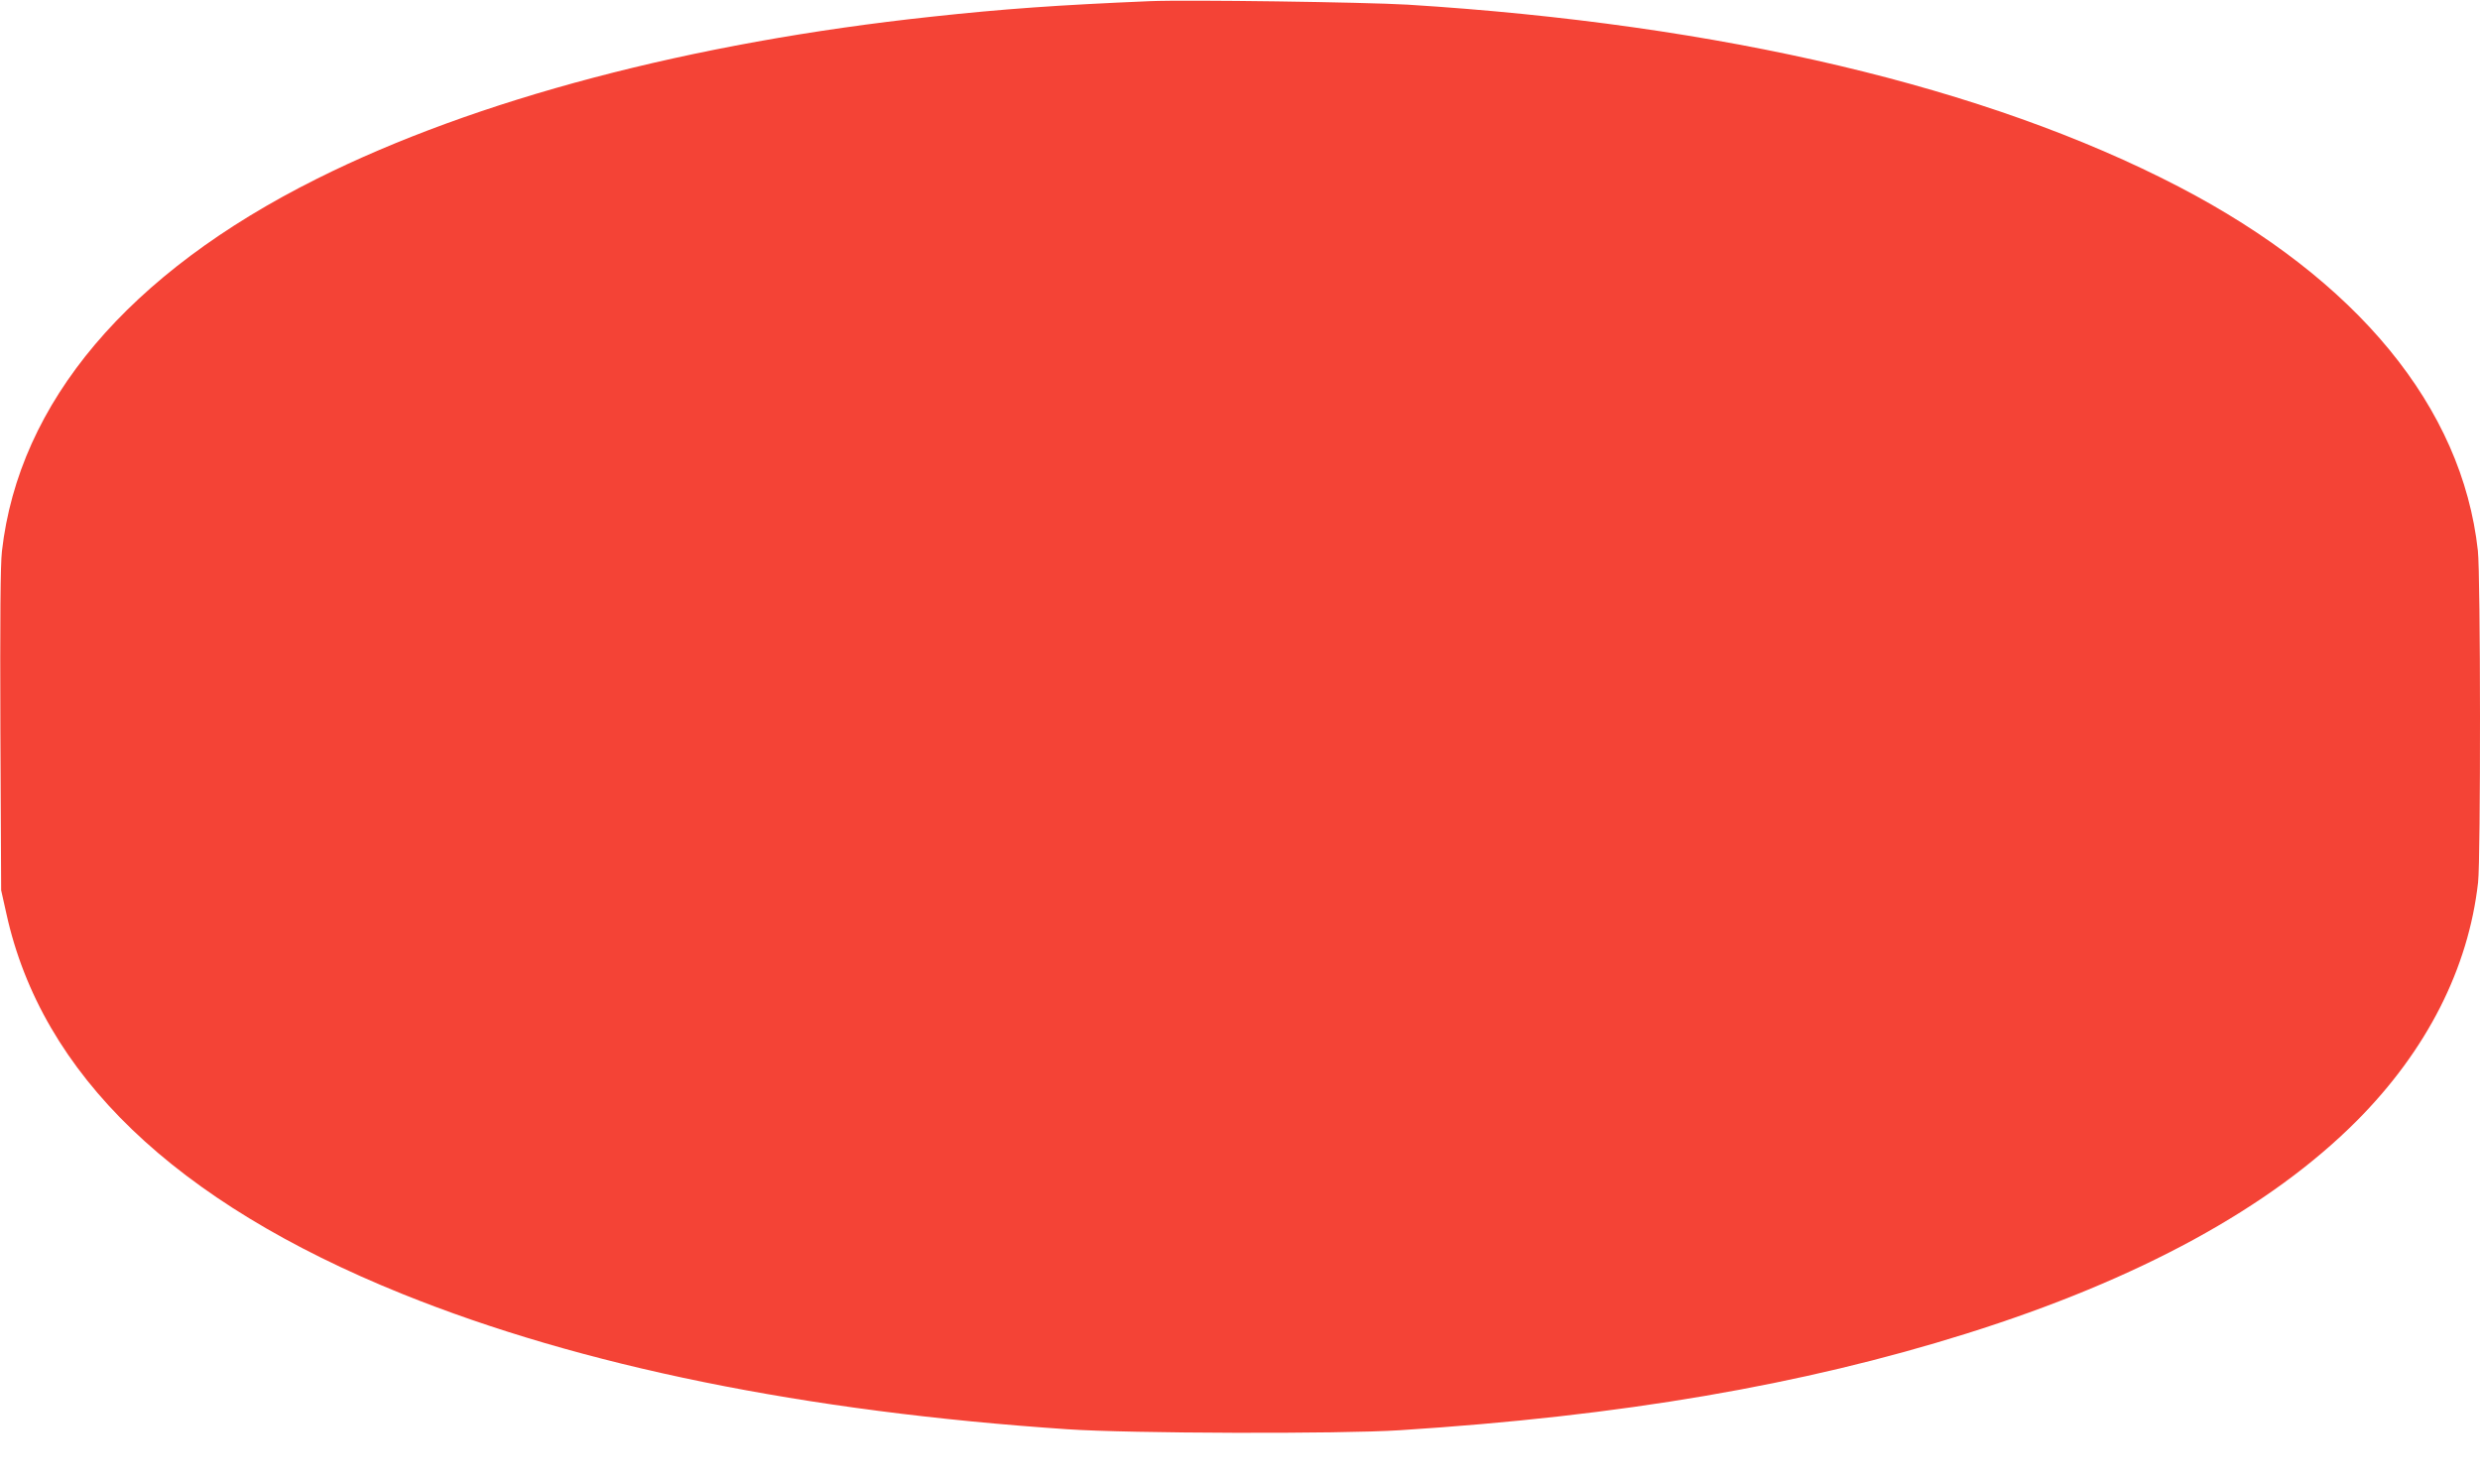 <?xml version="1.0" standalone="no"?>
<!DOCTYPE svg PUBLIC "-//W3C//DTD SVG 20010904//EN"
 "http://www.w3.org/TR/2001/REC-SVG-20010904/DTD/svg10.dtd">
<svg version="1.0" xmlns="http://www.w3.org/2000/svg"
 width="1280pt" height="766pt" viewBox="0 0 1280 766"
 preserveAspectRatio="xMidYMid meet">
<g transform="translate(0,766) scale(0.1,-0.1)"
fill="#f44336" stroke="none">
<path d="M5935 7654 c-476 -20 -755 -40 -1125 -80 -1242 -133 -2355 -427
-3175 -837 -973 -486 -1538 -1154 -1625 -1922 -8 -70 -10 -352 -8 -925 l4
-825 27 -121 c182 -829 868 -1488 2042 -1962 924 -373 2080 -608 3435 -699
323 -22 1405 -25 1715 -5 1145 73 2078 233 2925 499 889 279 1567 649 2015
1099 360 362 575 785 625 1229 14 124 13 1587 -1 1713 -81 740 -623 1399
-1543 1878 -991 515 -2360 839 -3981 940 -222 13 -1138 26 -1330 18z"/>
</g>
</svg>
